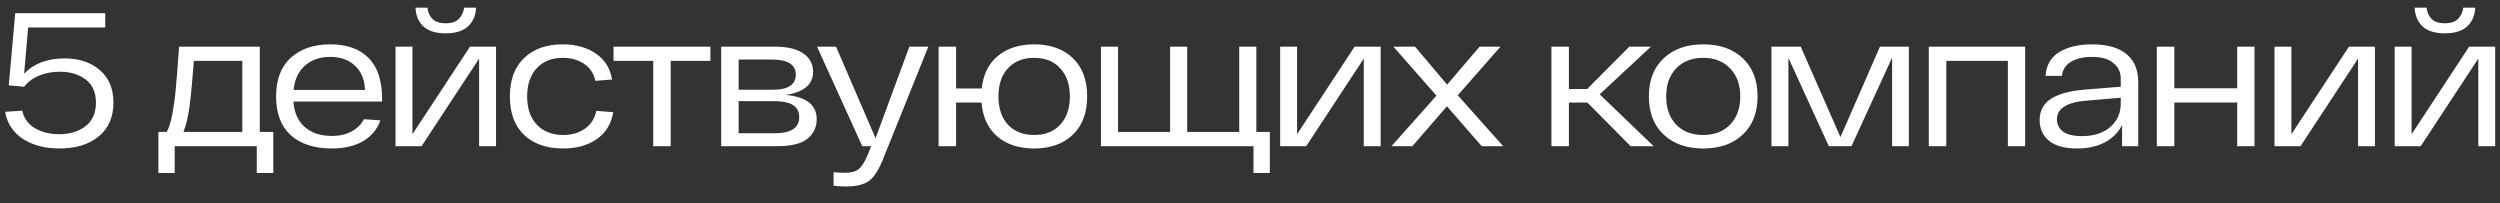 <?xml version="1.0" encoding="UTF-8"?> <svg xmlns="http://www.w3.org/2000/svg" width="123" height="10" viewBox="0 0 123 10" fill="none"><rect x="0" y="0" width="123" height="10" fill="#333333" stroke="none"/><path d="M3.179 2.874C3.896 2.874 4.475 3.067 4.918 3.454C5.36 3.834 5.581 4.367 5.581 5.052C5.581 5.762 5.338 6.317 4.852 6.716C4.372 7.108 3.73 7.305 2.927 7.305C2.216 7.305 1.618 7.149 1.132 6.837C0.646 6.519 0.353 6.074 0.253 5.501L1.095 5.445C1.176 5.818 1.381 6.105 1.712 6.304C2.048 6.504 2.45 6.604 2.917 6.604C3.434 6.604 3.864 6.473 4.207 6.211C4.55 5.943 4.721 5.557 4.721 5.052C4.721 4.547 4.553 4.167 4.216 3.912C3.88 3.656 3.456 3.528 2.945 3.528C2.584 3.528 2.247 3.591 1.936 3.715C1.624 3.84 1.375 4.024 1.188 4.267L0.431 4.201L0.749 0.65H5.179V1.351H1.384L1.188 3.622C1.668 3.123 2.332 2.874 3.179 2.874ZM12.782 6.491H13.446V8.51H12.633V7.192H8.595V8.51H7.791V6.491H8.202C8.314 6.292 8.408 5.993 8.483 5.594C8.557 5.189 8.61 4.803 8.641 4.435C8.679 4.067 8.726 3.488 8.782 2.697C8.794 2.522 8.803 2.388 8.81 2.295H12.782V6.491ZM9.539 2.996C9.464 3.98 9.392 4.728 9.324 5.239C9.255 5.75 9.156 6.167 9.025 6.491H11.922V2.996H9.539ZM18.8 4.874V4.996H14.435C14.478 5.55 14.668 5.971 15.005 6.258C15.341 6.544 15.78 6.688 16.323 6.688C16.709 6.688 17.036 6.613 17.304 6.463C17.578 6.314 17.778 6.114 17.902 5.865L18.715 5.921C18.566 6.351 18.285 6.691 17.874 6.94C17.463 7.183 16.946 7.305 16.323 7.305C15.475 7.305 14.805 7.09 14.313 6.66C13.827 6.223 13.584 5.585 13.584 4.744C13.584 3.909 13.827 3.273 14.313 2.837C14.799 2.401 15.444 2.182 16.248 2.182C17.07 2.182 17.7 2.407 18.136 2.855C18.578 3.298 18.8 3.971 18.8 4.874ZM16.248 2.799C15.749 2.799 15.338 2.94 15.014 3.22C14.69 3.494 14.5 3.896 14.444 4.426H17.958C17.94 3.927 17.778 3.532 17.472 3.239C17.167 2.946 16.759 2.799 16.248 2.799ZM23.021 1.304C22.772 1.528 22.408 1.64 21.928 1.64C21.448 1.64 21.084 1.528 20.834 1.304C20.591 1.073 20.46 0.765 20.442 0.378H21.031C21.049 0.59 21.127 0.771 21.264 0.921C21.408 1.07 21.629 1.145 21.928 1.145C22.227 1.145 22.445 1.07 22.582 0.921C22.726 0.771 22.81 0.59 22.835 0.378H23.423C23.405 0.765 23.271 1.073 23.021 1.304ZM23.124 2.295H24.405V7.192H23.573V2.883L20.741 7.192H19.46V2.295H20.292V6.604L23.124 2.295ZM30.171 5.519C30.077 6.093 29.806 6.535 29.357 6.847C28.915 7.152 28.366 7.305 27.712 7.305C26.902 7.305 26.26 7.083 25.787 6.641C25.319 6.192 25.086 5.56 25.086 4.744C25.086 3.927 25.319 3.298 25.787 2.855C26.254 2.407 26.887 2.182 27.684 2.182C28.326 2.182 28.868 2.332 29.311 2.631C29.753 2.93 30.021 3.357 30.114 3.912L29.292 3.977C29.211 3.609 29.024 3.329 28.731 3.136C28.438 2.943 28.089 2.846 27.684 2.846C27.155 2.846 26.731 3.014 26.413 3.351C26.095 3.687 25.936 4.152 25.936 4.744C25.936 5.335 26.095 5.8 26.413 6.136C26.737 6.473 27.17 6.641 27.712 6.641C28.13 6.641 28.485 6.538 28.778 6.332C29.071 6.127 29.258 5.834 29.339 5.454L30.171 5.519ZM34.952 2.295V2.996H32.998V7.192H32.139V2.996H30.185V2.295H34.952ZM38.649 4.669C39.671 4.762 40.182 5.161 40.182 5.865C40.182 6.258 40.03 6.579 39.724 6.828C39.419 7.071 38.92 7.192 38.229 7.192H35.481V2.295H38.098C38.74 2.295 39.216 2.407 39.528 2.631C39.846 2.855 40.005 3.155 40.005 3.528C40.005 4.158 39.553 4.538 38.649 4.669ZM39.154 3.669C39.154 3.176 38.758 2.93 37.967 2.93H36.341V4.416H38.023C38.777 4.416 39.154 4.167 39.154 3.669ZM38.107 6.557C38.917 6.557 39.322 6.292 39.322 5.762C39.322 5.501 39.223 5.304 39.023 5.173C38.83 5.043 38.506 4.977 38.051 4.977H36.341V6.557H38.107ZM44.741 2.295H45.676L43.479 7.744C43.267 8.298 43.037 8.675 42.788 8.875C42.538 9.074 42.152 9.174 41.629 9.174C41.41 9.174 41.205 9.161 41.012 9.137V8.473C41.199 8.492 41.385 8.501 41.572 8.501C41.871 8.501 42.096 8.442 42.245 8.323C42.395 8.205 42.541 7.974 42.685 7.632L42.862 7.192H42.423L40.198 2.295H41.133L43.077 6.8L44.741 2.295ZM50.881 2.182C51.678 2.182 52.311 2.407 52.778 2.855C53.252 3.304 53.489 3.933 53.489 4.744C53.489 5.554 53.252 6.183 52.778 6.632C52.311 7.08 51.678 7.305 50.881 7.305C50.133 7.305 49.529 7.108 49.068 6.716C48.606 6.317 48.348 5.759 48.292 5.043H47.039V7.192H46.179V2.295H47.039V4.351H48.301C48.376 3.659 48.641 3.126 49.096 2.753C49.557 2.373 50.152 2.182 50.881 2.182ZM49.591 6.136C49.909 6.473 50.339 6.641 50.881 6.641C51.423 6.641 51.85 6.473 52.161 6.136C52.479 5.793 52.638 5.329 52.638 4.744C52.638 4.158 52.479 3.697 52.161 3.36C51.85 3.017 51.423 2.846 50.881 2.846C50.339 2.846 49.909 3.017 49.591 3.36C49.279 3.697 49.124 4.158 49.124 4.744C49.124 5.329 49.279 5.793 49.591 6.136ZM61.812 6.491H62.476V8.51H61.672V7.192H54.166V2.295H55.008V6.491H57.569V2.295H58.41V6.491H60.971V2.295H61.812V6.491ZM66.648 2.295H67.929V7.192H67.097V2.883L64.265 7.192H62.984V2.295H63.816V6.604L66.648 2.295ZM73.956 7.192H72.9L71.19 5.23L69.488 7.192H68.46L70.675 4.706L68.554 2.295H69.619L71.199 4.164L72.797 2.295H73.825L71.722 4.687L73.956 7.192ZM80.228 7.192L78.097 5.043H77.19V7.192H76.33V2.295H77.19V4.379H78.088L80.163 2.295H81.228L78.704 4.641L81.359 7.192H80.228ZM81.854 6.622C81.368 6.167 81.125 5.541 81.125 4.744C81.125 3.946 81.368 3.32 81.854 2.865C82.34 2.41 82.988 2.182 83.798 2.182C84.615 2.182 85.263 2.41 85.743 2.865C86.229 3.32 86.472 3.946 86.472 4.744C86.472 5.541 86.229 6.167 85.743 6.622C85.263 7.077 84.615 7.305 83.798 7.305C82.988 7.305 82.34 7.077 81.854 6.622ZM82.462 3.369C82.138 3.712 81.976 4.17 81.976 4.744C81.976 5.317 82.138 5.778 82.462 6.127C82.792 6.47 83.238 6.641 83.798 6.641C84.353 6.641 84.795 6.47 85.126 6.127C85.456 5.778 85.621 5.317 85.621 4.744C85.621 4.17 85.456 3.712 85.126 3.369C84.795 3.021 84.353 2.846 83.798 2.846C83.238 2.846 82.792 3.021 82.462 3.369ZM92.494 2.295H93.915V7.192H93.092V2.837L91.092 7.192H89.979L87.989 2.846V7.192H87.157V2.295H88.596L90.55 6.744L92.494 2.295ZM94.897 2.295H99.636V7.192H98.786V2.996H95.757V7.192H94.897V2.295ZM102.92 2.182C103.668 2.182 104.235 2.341 104.621 2.659C105.008 2.977 105.201 3.438 105.201 4.042V7.192H104.406V6.155C104.22 6.516 103.936 6.8 103.556 7.005C103.176 7.205 102.721 7.305 102.191 7.305C101.574 7.305 101.113 7.177 100.808 6.921C100.503 6.666 100.35 6.329 100.35 5.912C100.35 5.457 100.534 5.108 100.901 4.865C101.275 4.622 101.836 4.469 102.584 4.407L104.341 4.267V3.865C104.341 3.553 104.22 3.298 103.976 3.098C103.74 2.899 103.388 2.799 102.92 2.799C102.509 2.799 102.169 2.877 101.901 3.033C101.634 3.189 101.481 3.422 101.443 3.734H100.64C100.677 3.204 100.901 2.815 101.313 2.566C101.73 2.31 102.266 2.182 102.92 2.182ZM102.425 6.697C103.017 6.697 103.484 6.547 103.827 6.248C104.17 5.949 104.341 5.563 104.341 5.089V4.809L102.687 4.949C101.696 5.024 101.2 5.332 101.2 5.874C101.2 6.117 101.3 6.317 101.5 6.473C101.705 6.622 102.014 6.697 102.425 6.697ZM110.07 2.295H110.921V7.192H110.07V5.043H106.976V7.192H106.116V2.295H106.976V4.342H110.07V2.295ZM115.568 2.295H116.848V7.192H116.016V2.883L113.184 7.192H111.904V2.295H112.736V6.604L115.568 2.295ZM121.38 1.304C121.131 1.528 120.766 1.64 120.286 1.64C119.807 1.64 119.442 1.528 119.193 1.304C118.95 1.073 118.819 0.765 118.8 0.378H119.389C119.408 0.59 119.486 0.771 119.623 0.921C119.766 1.07 119.987 1.145 120.286 1.145C120.586 1.145 120.804 1.07 120.941 0.921C121.084 0.771 121.168 0.59 121.193 0.378H121.782C121.763 0.765 121.629 1.073 121.38 1.304ZM121.483 2.295H122.763V7.192H121.932V2.883L119.099 7.192H117.819V2.295H118.651V6.604L121.483 2.295Z" fill="white"></path></svg> 